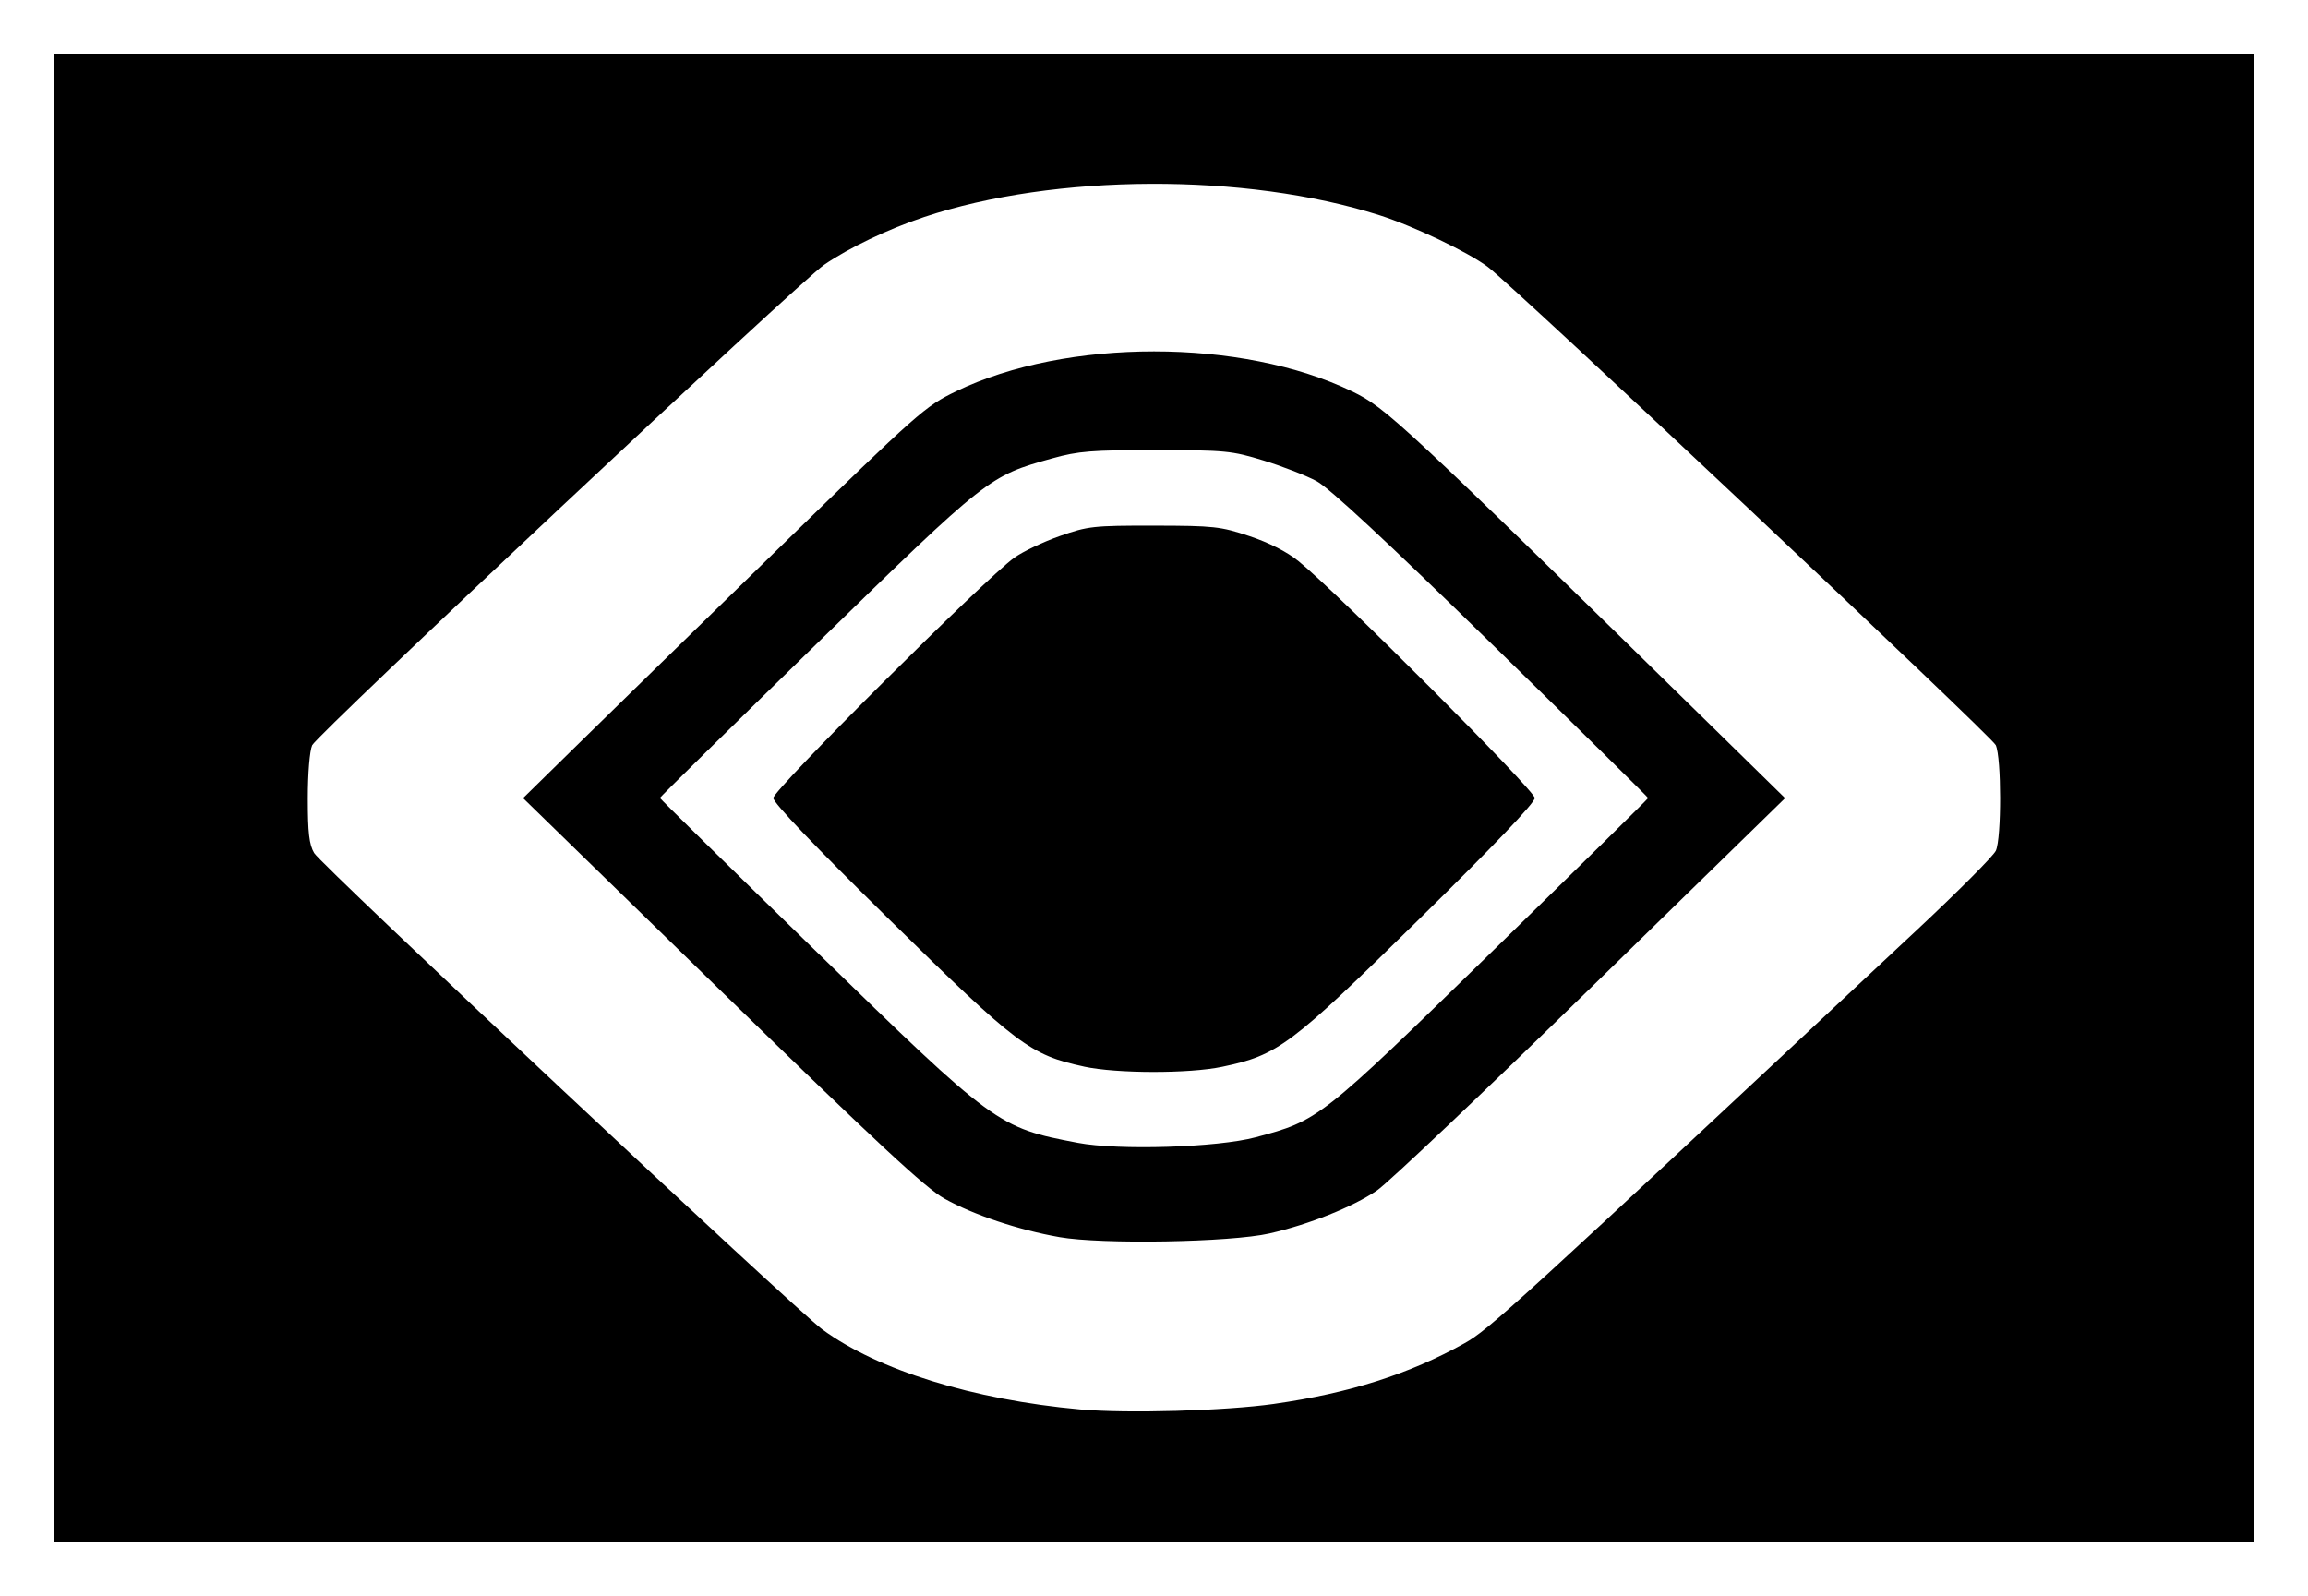<?xml version="1.0" encoding="UTF-8" standalone="no"?>
<!-- Created with Inkscape (http://www.inkscape.org/) -->

<svg
   width="512"
   height="354.093"
   viewBox="0 0 135.467 93.687"
   version="1.1"
   id="svg5"
   inkscape:version="1.2.2 (b0a8486541, 2022-12-01)"
   sodipodi:docname="Proteus_Icon.svg"
   xmlns:inkscape="http://www.inkscape.org/namespaces/inkscape"
   xmlns:sodipodi="http://sodipodi.sourceforge.net/DTD/sodipodi-0.dtd"
   xmlns="http://www.w3.org/2000/svg"
   xmlns:svg="http://www.w3.org/2000/svg">
  <sodipodi:namedview
     id="namedview7"
     pagecolor="#ffffff"
     bordercolor="#000000"
     borderopacity="0.25"
     inkscape:pageshadow="2"
     inkscape:pageopacity="0.0"
     inkscape:pagecheckerboard="0"
     inkscape:document-units="mm"
     showgrid="false"
     inkscape:zoom="0.22805836"
     inkscape:cx="-664.30365"
     inkscape:cy="188.54823"
     inkscape:window-width="1920"
     inkscape:window-height="1017"
     inkscape:window-x="-8"
     inkscape:window-y="-8"
     inkscape:window-maximized="1"
     inkscape:current-layer="layer1"
     units="px"
     height="232.153px"
     inkscape:showpageshadow="2"
     inkscape:deskcolor="#d1d1d1" />
  <defs
     id="defs2" />
  <g
     inkscape:label="Layer 1"
     inkscape:groupmode="layer"
     id="layer1">
    <path
       style="fill:#000000;fill-opacity:1;stroke:none;stroke-width:0.222"
       d="M 3.175,46.844 V 3.175 H 67.733 132.292 V 46.844 90.512 H 67.733 3.175 Z M 74.793,82.41 c 4.408,-0.625 7.924,-1.745 11.163,-3.556 1.447,-0.809 2.798,-2.044 26.581,-24.285 2.397,-2.241 4.472,-4.326 4.611,-4.632 0.336,-0.738 0.332,-5.456 -0.006,-6.198 -0.241,-0.528 -28.23,-26.881 -29.812,-28.068 -1.17,-0.879 -4.365,-2.403 -6.374,-3.042 -7.843,-2.494 -19.051,-2.448 -26.715,0.11 -2.105,0.703 -4.425,1.811 -5.871,2.807 -1.44,0.991 -29.763,27.572 -30.049,28.202 -0.146,0.321 -0.256,1.663 -0.256,3.129 0,2.004 0.082,2.705 0.373,3.198 0.424,0.718 28.259,26.815 29.828,27.965 3.264,2.394 8.847,4.126 15.129,4.696 2.746,0.249 8.51,0.085 11.398,-0.325 z M 62.178,72.621 C 59.787,72.202 57.146,71.318 55.436,70.364 54.327,69.746 51.547,67.162 42.365,58.215 L 30.702,46.851 33.995,43.621 c 1.811,-1.777 7.104,-6.944 11.763,-11.483 8.175,-7.965 8.536,-8.285 10.362,-9.169 6.452,-3.123 16.78,-3.121 23.239,0.006 2.018,0.977 2.748,1.657 21.784,20.318 l 3.632,3.56 -11.38,11.107 c -6.259,6.109 -11.916,11.474 -12.572,11.923 -1.409,0.964 -3.989,1.996 -6.311,2.524 -2.286,0.52 -9.841,0.652 -12.334,0.215 z m 11.521,-5.86 c 3.705,-0.987 3.765,-1.034 13.841,-10.866 5.057,-4.935 9.195,-9.007 9.195,-9.049 0,-0.042 -4.128,-4.11 -9.173,-9.04 -6.199,-6.057 -9.533,-9.157 -10.283,-9.561 -0.611,-0.329 -2.008,-0.872 -3.105,-1.209 -1.884,-0.577 -2.237,-0.611 -6.329,-0.614 -3.782,-0.003 -4.555,0.059 -6.076,0.483 -3.732,1.04 -3.763,1.064 -13.83,10.882 -5.063,4.938 -9.206,9.012 -9.206,9.053 0,0.041 4.107,4.075 9.126,8.964 10.556,10.282 10.7,10.388 15.4,11.282 2.392,0.455 8.191,0.275 10.441,-0.325 z M 63.622,62.609 c -3.16,-0.681 -3.926,-1.26 -11.393,-8.6 -4.42,-4.345 -6.838,-6.878 -6.84,-7.165 -0.003,-0.477 12.474,-12.919 14.151,-14.111 0.505,-0.359 1.705,-0.93 2.667,-1.267 1.649,-0.579 1.963,-0.614 5.526,-0.609 3.517,0.005 3.904,0.047 5.598,0.613 1.159,0.387 2.209,0.922 2.889,1.474 2.305,1.869 13.863,13.46 13.861,13.901 -0.002,0.288 -2.413,2.814 -6.842,7.168 -7.52,7.392 -8.227,7.921 -11.507,8.61 -1.947,0.409 -6.187,0.402 -8.111,-0.012 z"
       id="path6538" />
  </g>
</svg>
